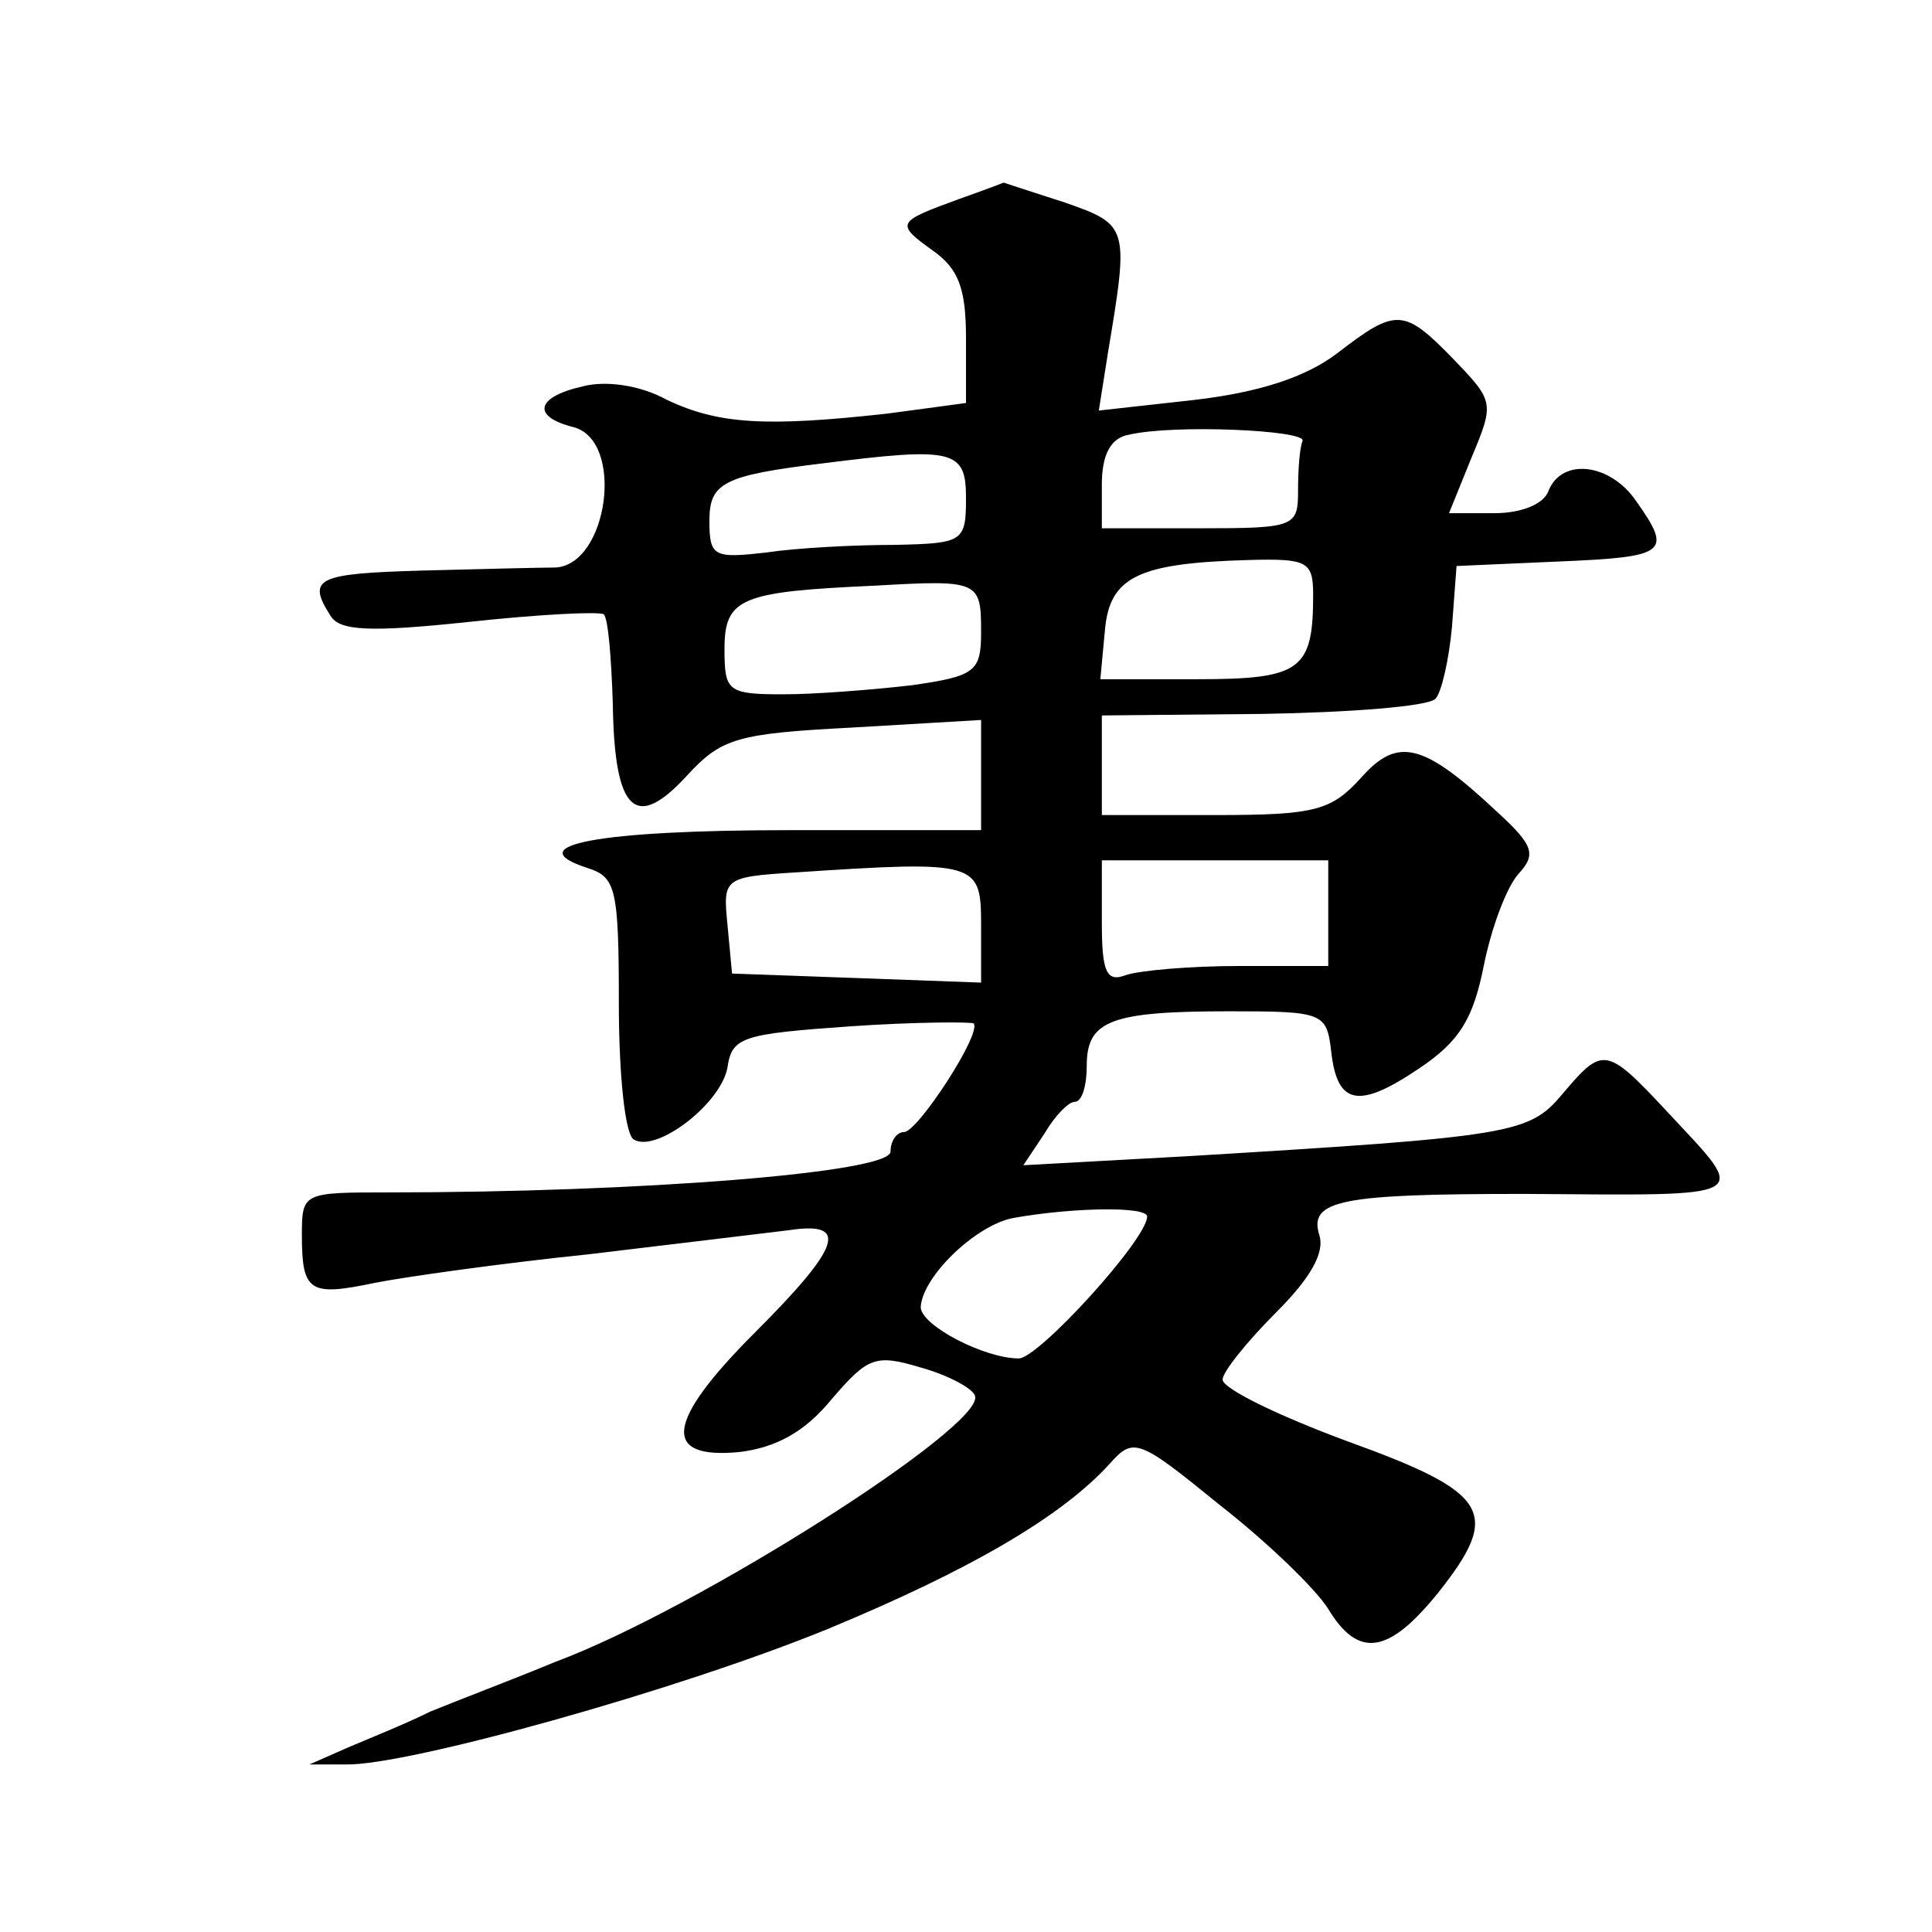 <?xml version="1.0" standalone="no"?>
<!DOCTYPE svg PUBLIC "-//W3C//DTD SVG 20010904//EN"
 "http://www.w3.org/TR/2001/REC-SVG-20010904/DTD/svg10.dtd">
<svg version="1.0" xmlns="http://www.w3.org/2000/svg"
 width="128pt" height="128pt" viewBox="0 0 128 128"
 preserveAspectRatio="xMidYMid meet">
<g transform="translate(0,128) scale(0.1,-0.1)"
fill="#0" stroke="none">
<path d="M635 1148 c-41 -15 -42 -16 -17 -34 17 -12 22 -25 22 -58 l0 -43 -52 -7
c-81 -9 -112 -7 -146 9 -18 10 -41 13 -56 9 -31 -7 -34 -20 -6 -27 34 -9 23 -91
-12 -93 -10 0 -49 -1 -88 -2 -70 -2 -77 -5 -61 -30 6 -10 26 -11 92 -4 46 5 86
7 89 5 3 -3 5 -29 6 -59 1 -72 15 -85 49 -48 23 25 33 28 110 32 l85 5 0 -37 0
-36 -127 0 c-126 0 -180 -10 -134 -25 19 -6 21 -13 21 -90 0 -46 4 -87 10 -90 15
-9 58 24 62 48 3 20 10 22 81 27 43 3 80 3 82 2 6 -6 -37 -72 -46 -72 -5 0 -9 -6
-9 -13 0 -14 -167 -27 -332 -27 -57 0 -58 0 -58 -28 0 -38 5 -41 48 -32 20 4 84
13 142 19 58 7 117 14 133 16 40 6 34 -11 -23 -68 -59 -59 -62 -84 -10 -79 24 3
43 13 61 35 24 28 29 30 59 21 18 -5 35 -14 36 -19 6 -20 -184 -141 -278 -176 -29
-12 -66 -26 -83 -33 -16 -8 -41 -18 -55 -24 l-25 -11 24 0 c40 -1 220 49 320 90
94 39 154 74 186 109 16 18 19 17 73 -27 32 -25 64 -56 72 -69 20 -33 40 -30 73
11 42 53 34 66 -60 100 -46 17 -83 35 -83 41 0 5 16 25 35 44 23 23 33 40 29 52
-7 23 15 27 136 27 154 -1 149 -4 95 54 -41 44 -43 44 -70 12 -22 -26 -32 -28 -248
-41 l-109 -6 14 21 c7 12 16 21 20 21 5 0 8 11 8 24 0 30 16 36 95 36 62 0 64 -1
67 -27 4 -35 18 -38 58 -11 27 18 36 33 43 68 5 25 15 52 23 61 12 13 10 19 -14
41 -49 46 -66 50 -90 23 -20 -22 -30 -25 -97 -25 l-75 0 0 33 0 33 106 1 c59 1
110 5 115 10 4 4 9 26 11 48 l3 40 68 3 c72 3 75 6 51 40 -17 25 -49 29 -58 7 -3
-9 -18 -15 -36 -15 l-30 0 15 37 c15 36 15 37 -12 65 -33 34 -38 34 -77 4 -21 -16
-52 -26 -95 -31 l-63 -7 6 38 c14 84 14 85 -29 100 -22 7 -40 13 -40 13 0 0 -13
-5 -30 -11z m228 -160 c-2 -5 -3 -19 -3 -33 0 -24 -2 -25 -65 -25 l-65 0 0 29 c0
20 6 31 18 33 30 7 117 3 115 -4z m-223 -38 c0 -29 -2 -30 -47 -31 -27 0 -65 -2
-85 -5 -35 -4 -38 -3 -38 21 0 25 9 30 75 38 87 11 95 9 95 -23z m230 -64 c0 -50
-8 -56 -77 -56 l-64 0 3 32 c3 36 22 45 96 47 38 1 42 -1 42 -23z m-220 -25 c0
-26 -4 -29 -46 -35 -26 -3 -64 -6 -85 -6 -37 0 -39 2 -39 30 0 34 11 38 100 42
69 4 70 3 70 -31z m0 -194 l0 -38 -82 3 -83 3 -3 32 c-3 31 -3 32 45 35 121 8 123
7 123 -35z m230 8 l0 -35 -59 0 c-33 0 -66 -3 -75 -6 -13 -5 -16 2 -16 35 l0 41
75 0 75 0 0 -35z m-120 -201 c0 -15 -72 -94 -85 -94 -23 0 -65 22 -65 34 1 20 36
54 61 59 39 7 89 8 89 1z"/>
</g>
</svg>

